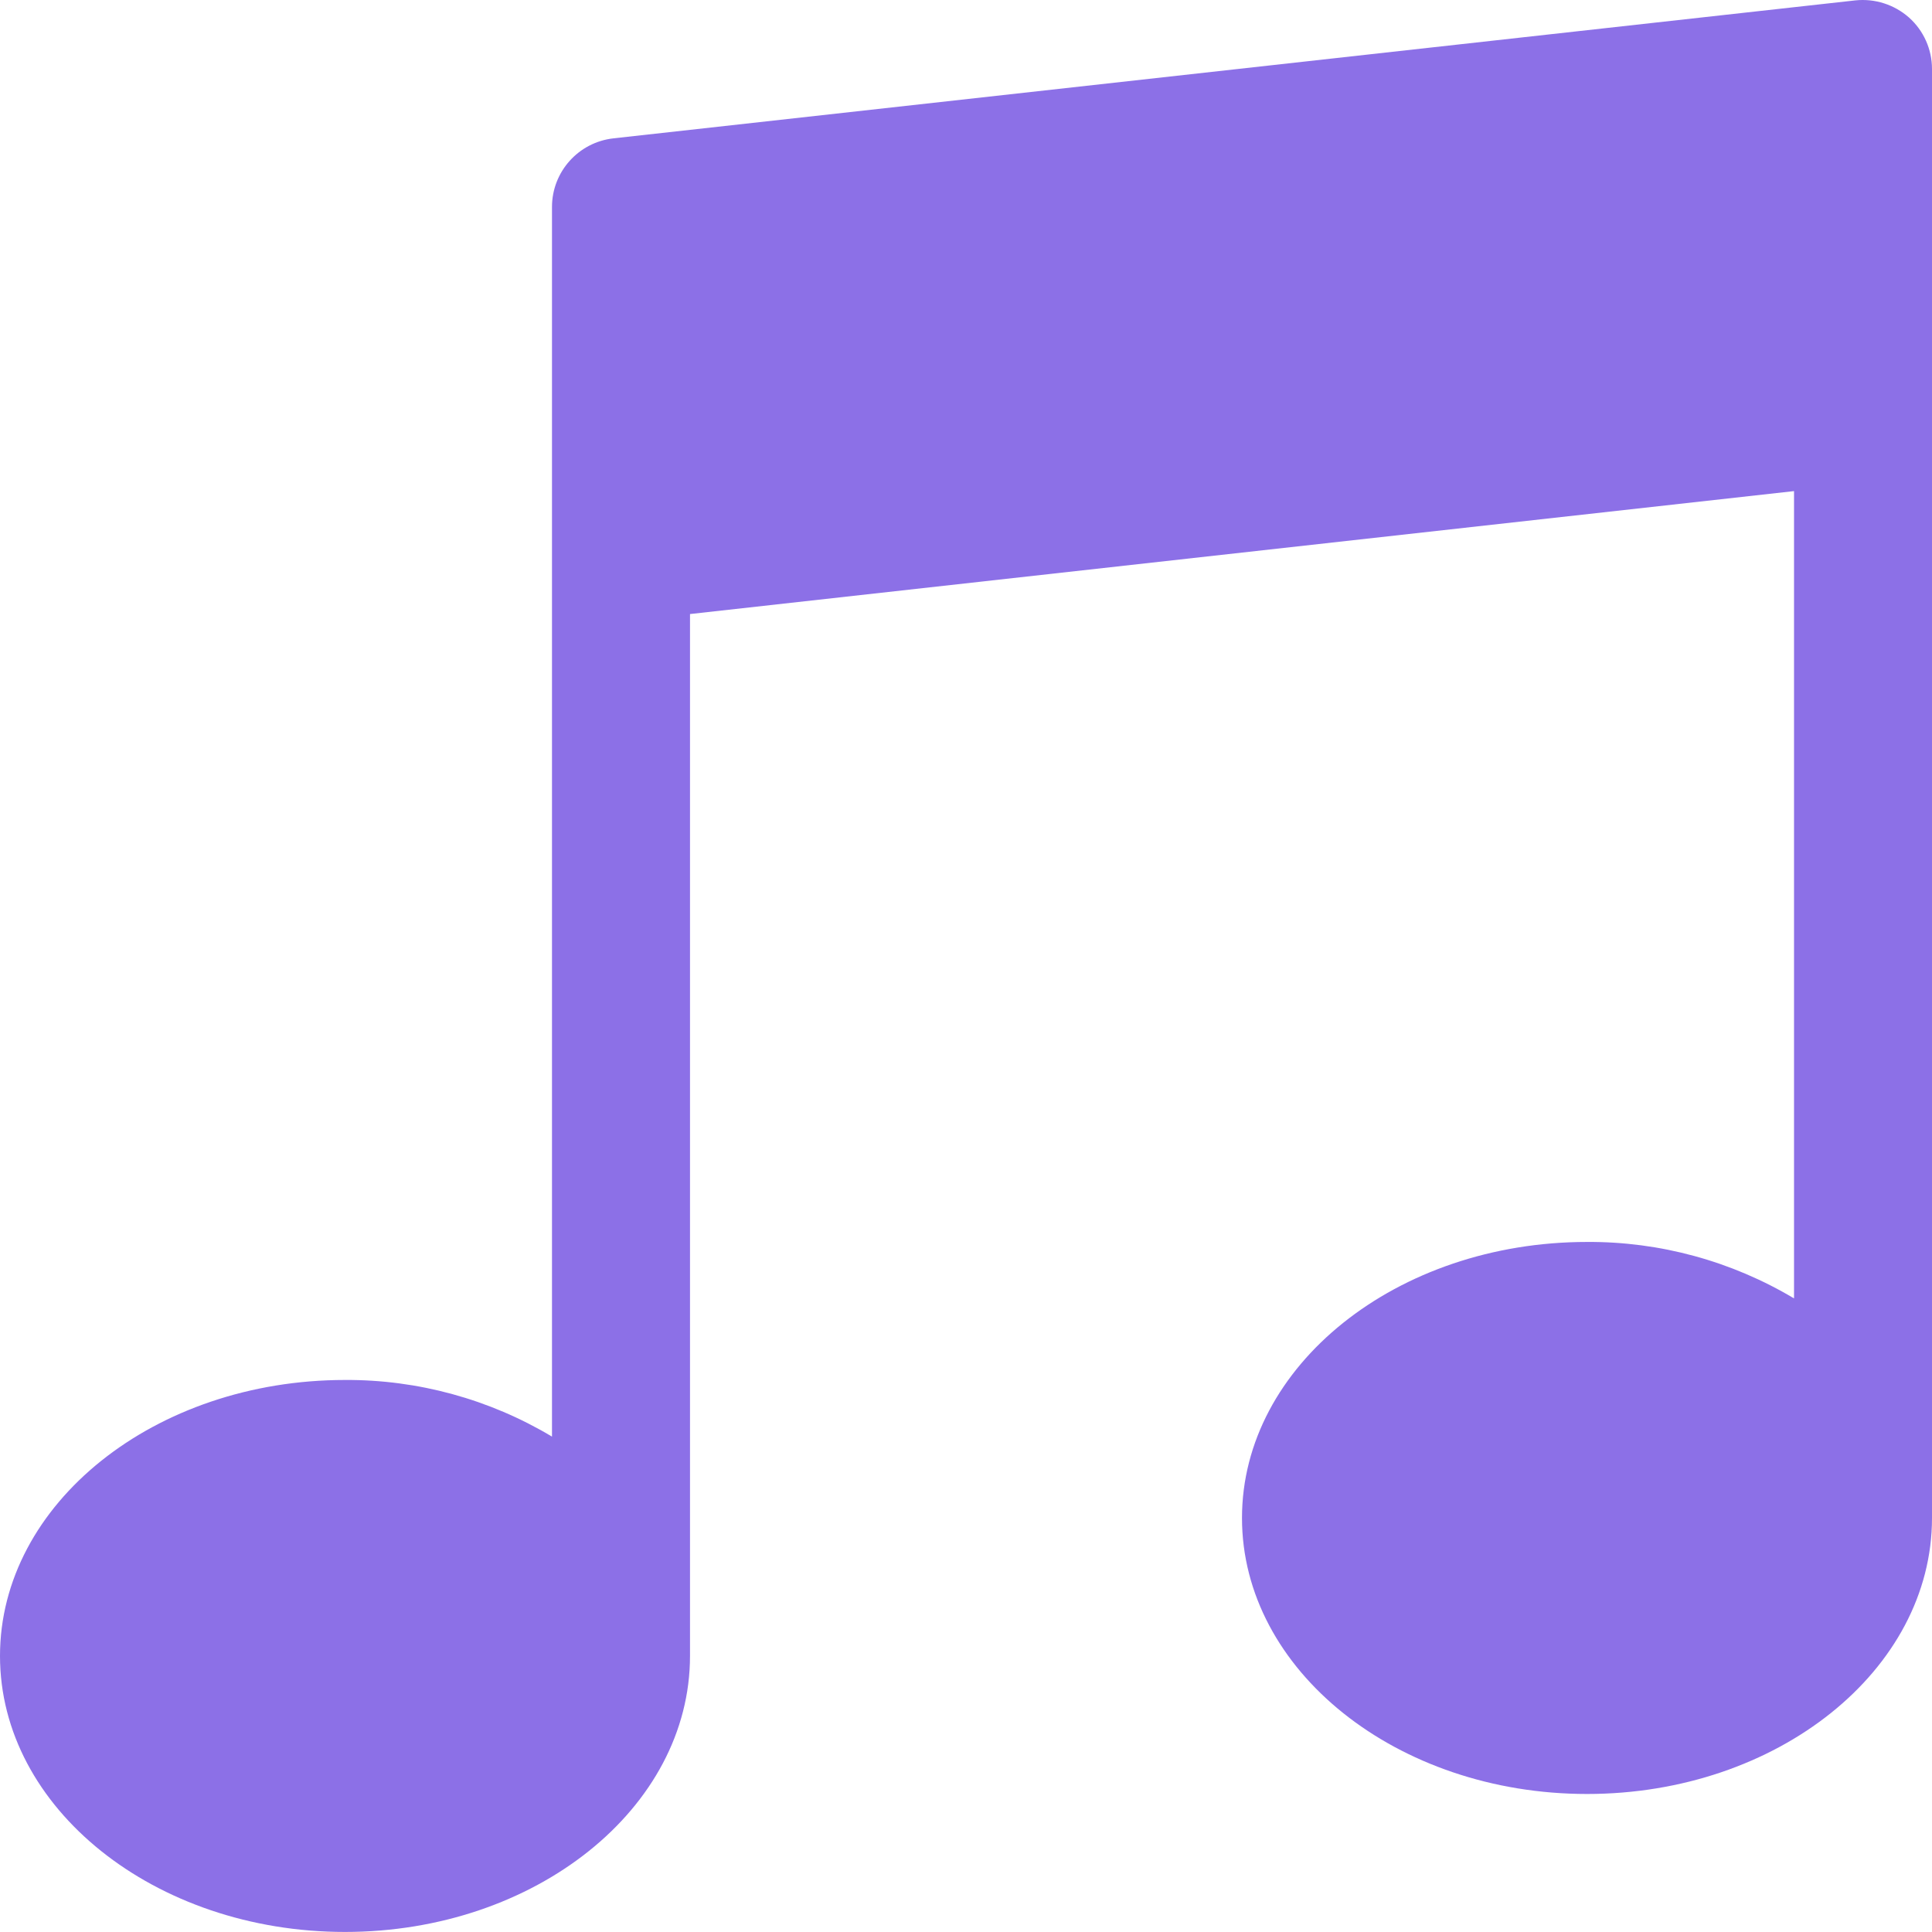 <svg width="41" height="41" viewBox="0 0 41 41" fill="none" xmlns="http://www.w3.org/2000/svg">
<path d="M40.513 0.373C40.201 0.097 39.788 -0.035 39.375 0.008L13.018 2.936C12.276 3.019 11.714 3.646 11.714 4.392V30.487C10.387 29.693 8.868 29.277 7.322 29.285C3.284 29.285 0 31.912 0 35.142C0 38.372 3.284 40.999 7.321 40.999C11.358 40.999 14.643 38.374 14.643 35.142V13.031L38.072 10.422V27.554C36.744 26.762 35.225 26.347 33.679 26.356C29.642 26.356 26.357 28.983 26.357 32.214C26.357 35.444 29.642 38.071 33.679 38.071C37.716 38.071 41 35.445 41 32.214V1.464C41 1.047 40.823 0.65 40.513 0.373Z" fill="#8C70E7"/>
</svg>
